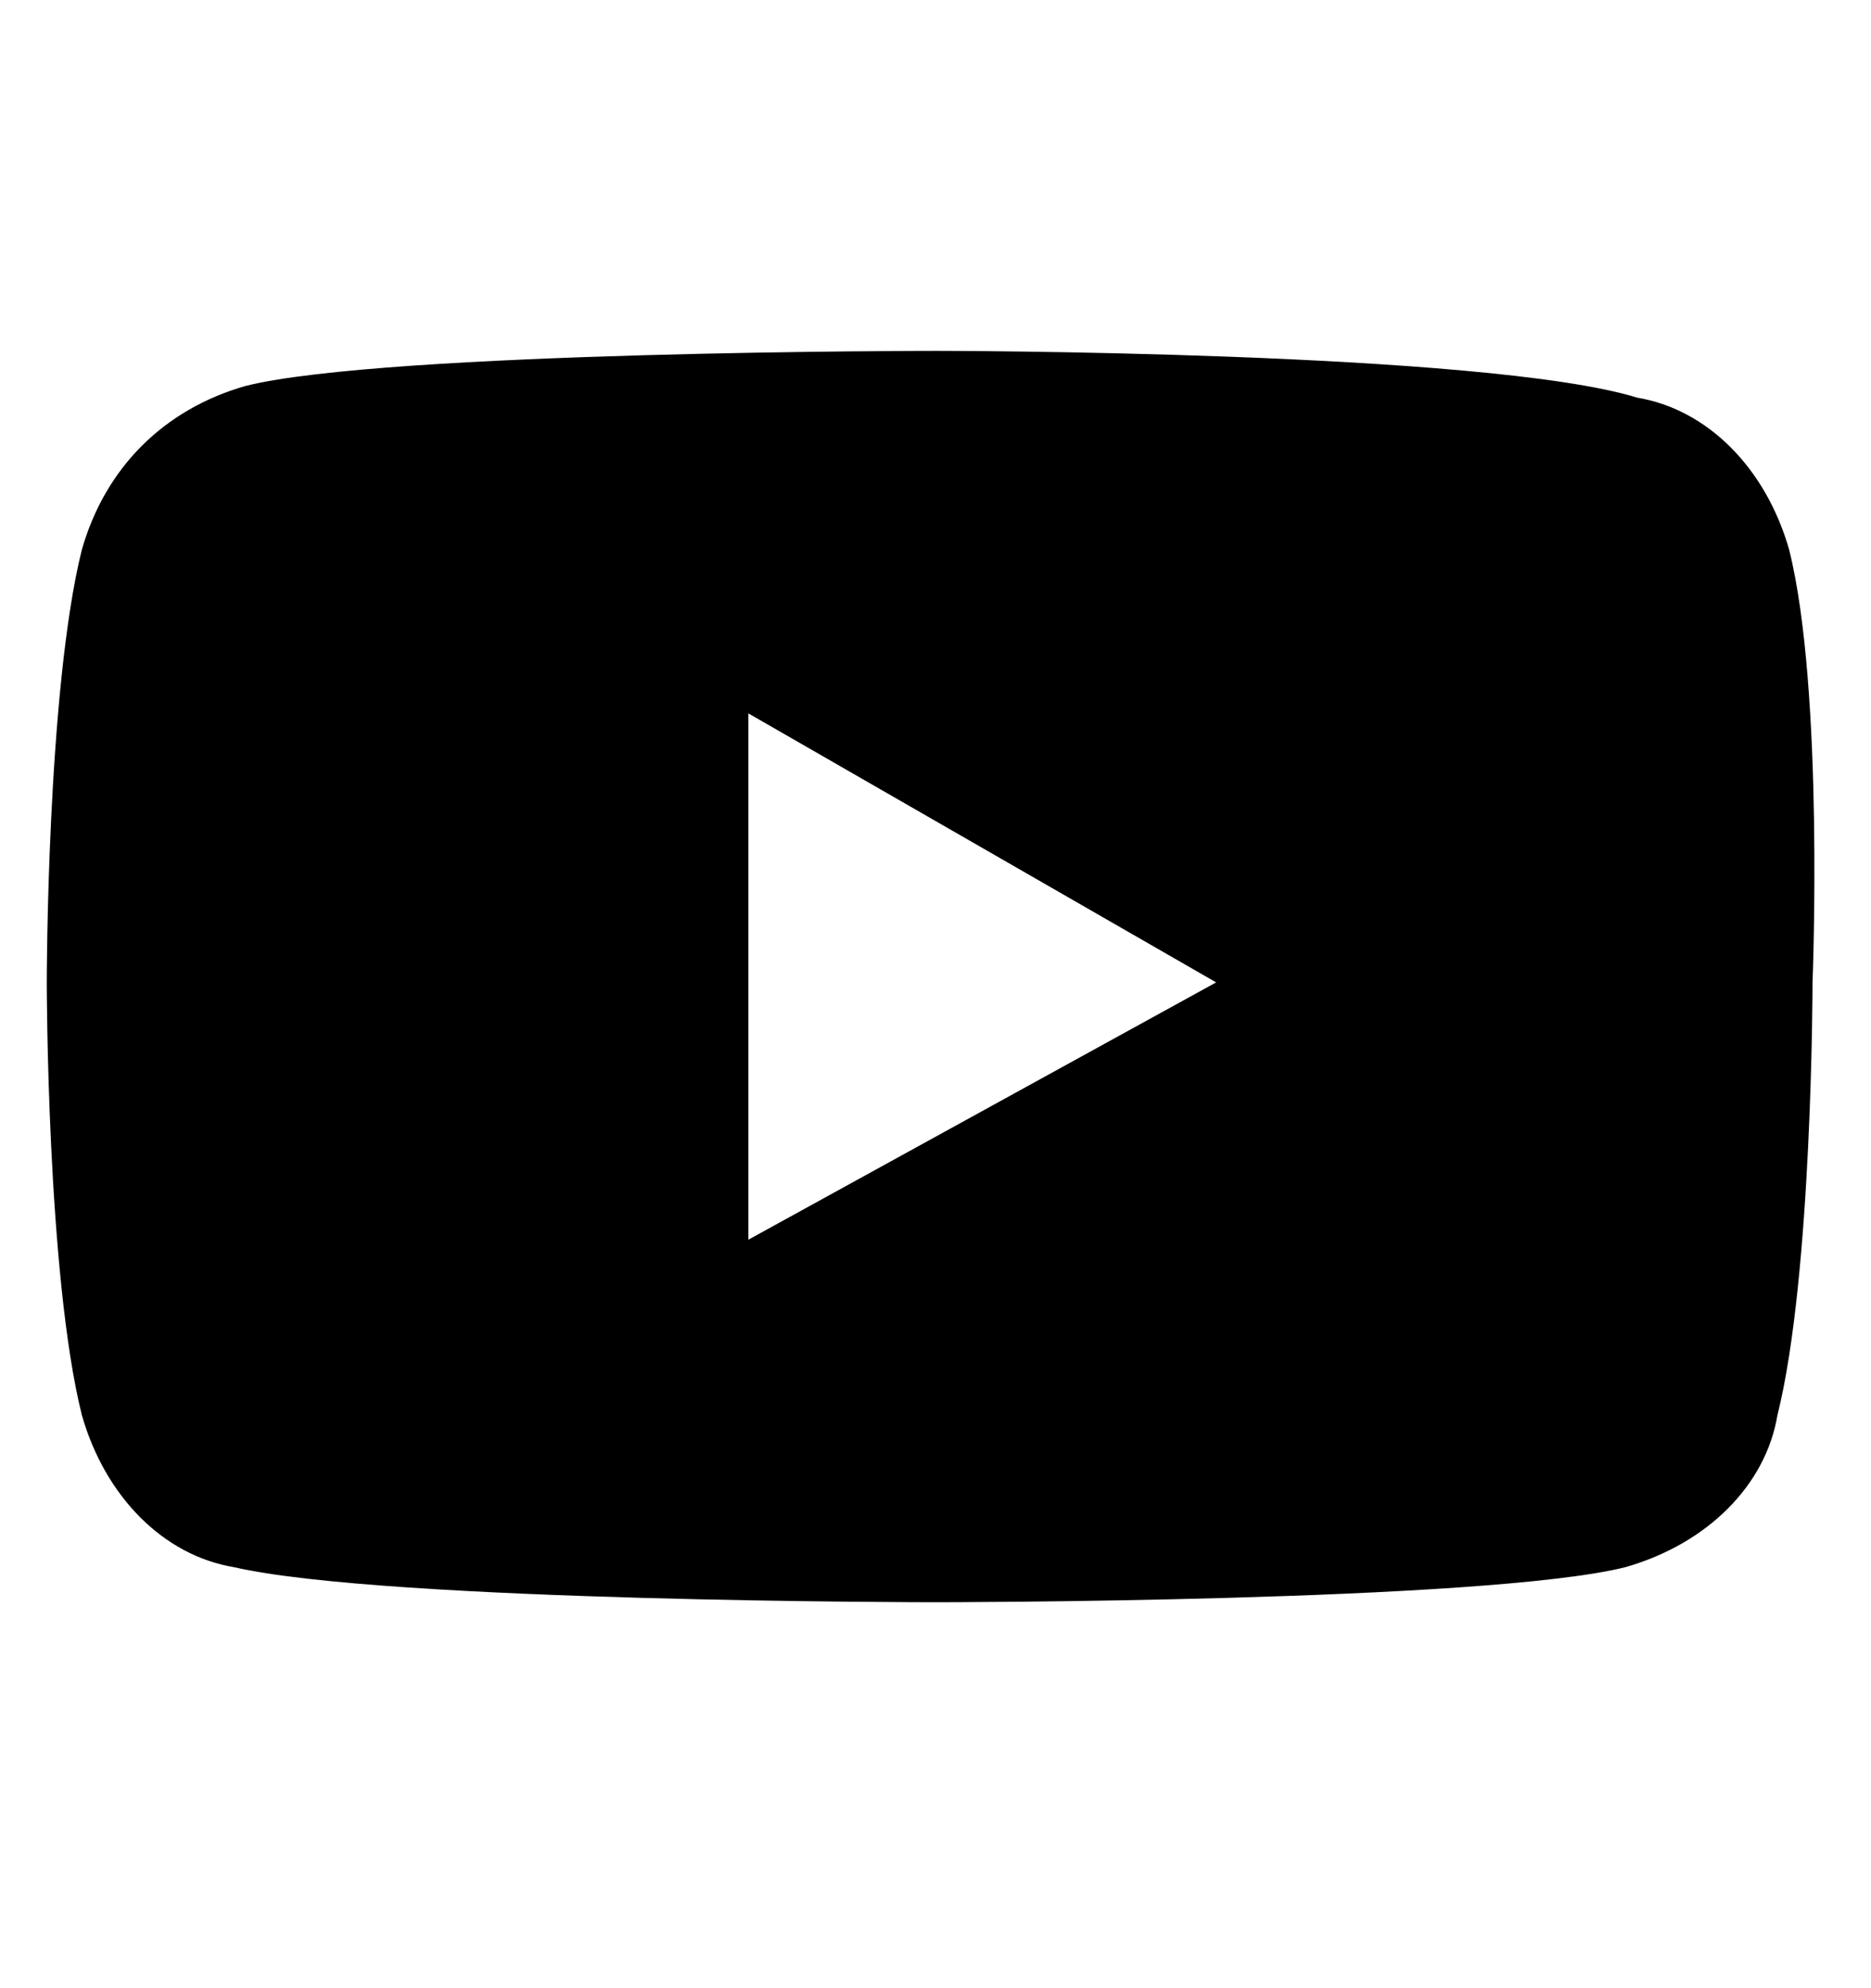 <svg xmlns="http://www.w3.org/2000/svg" xmlns:xlink="http://www.w3.org/1999/xlink" version="1.1" width="16" height="17" viewBox="0 0 16 17" xml:space="preserve"> <path fill="currentColor" d="M15.3,4.7c-0.2-0.7-0.7-1.2-1.3-1.3C12.7,3,8,3,8,3S3.3,3,2.1,3.3C1.4,3.5,0.9,4,0.7,4.7 C0.4,5.9,0.4,8.4,0.4,8.4s0,2.5,0.3,3.7c0.2,0.7,0.7,1.2,1.3,1.3C3.3,13.7,8,13.7,8,13.7s4.7,0,5.9-0.3c0.7-0.2,1.2-0.7,1.3-1.3 c0.3-1.2,0.3-3.7,0.3-3.7S15.6,5.9,15.3,4.7z M6.4,10.6V6.1l4,2.3L6.4,10.6z"></path> </svg>